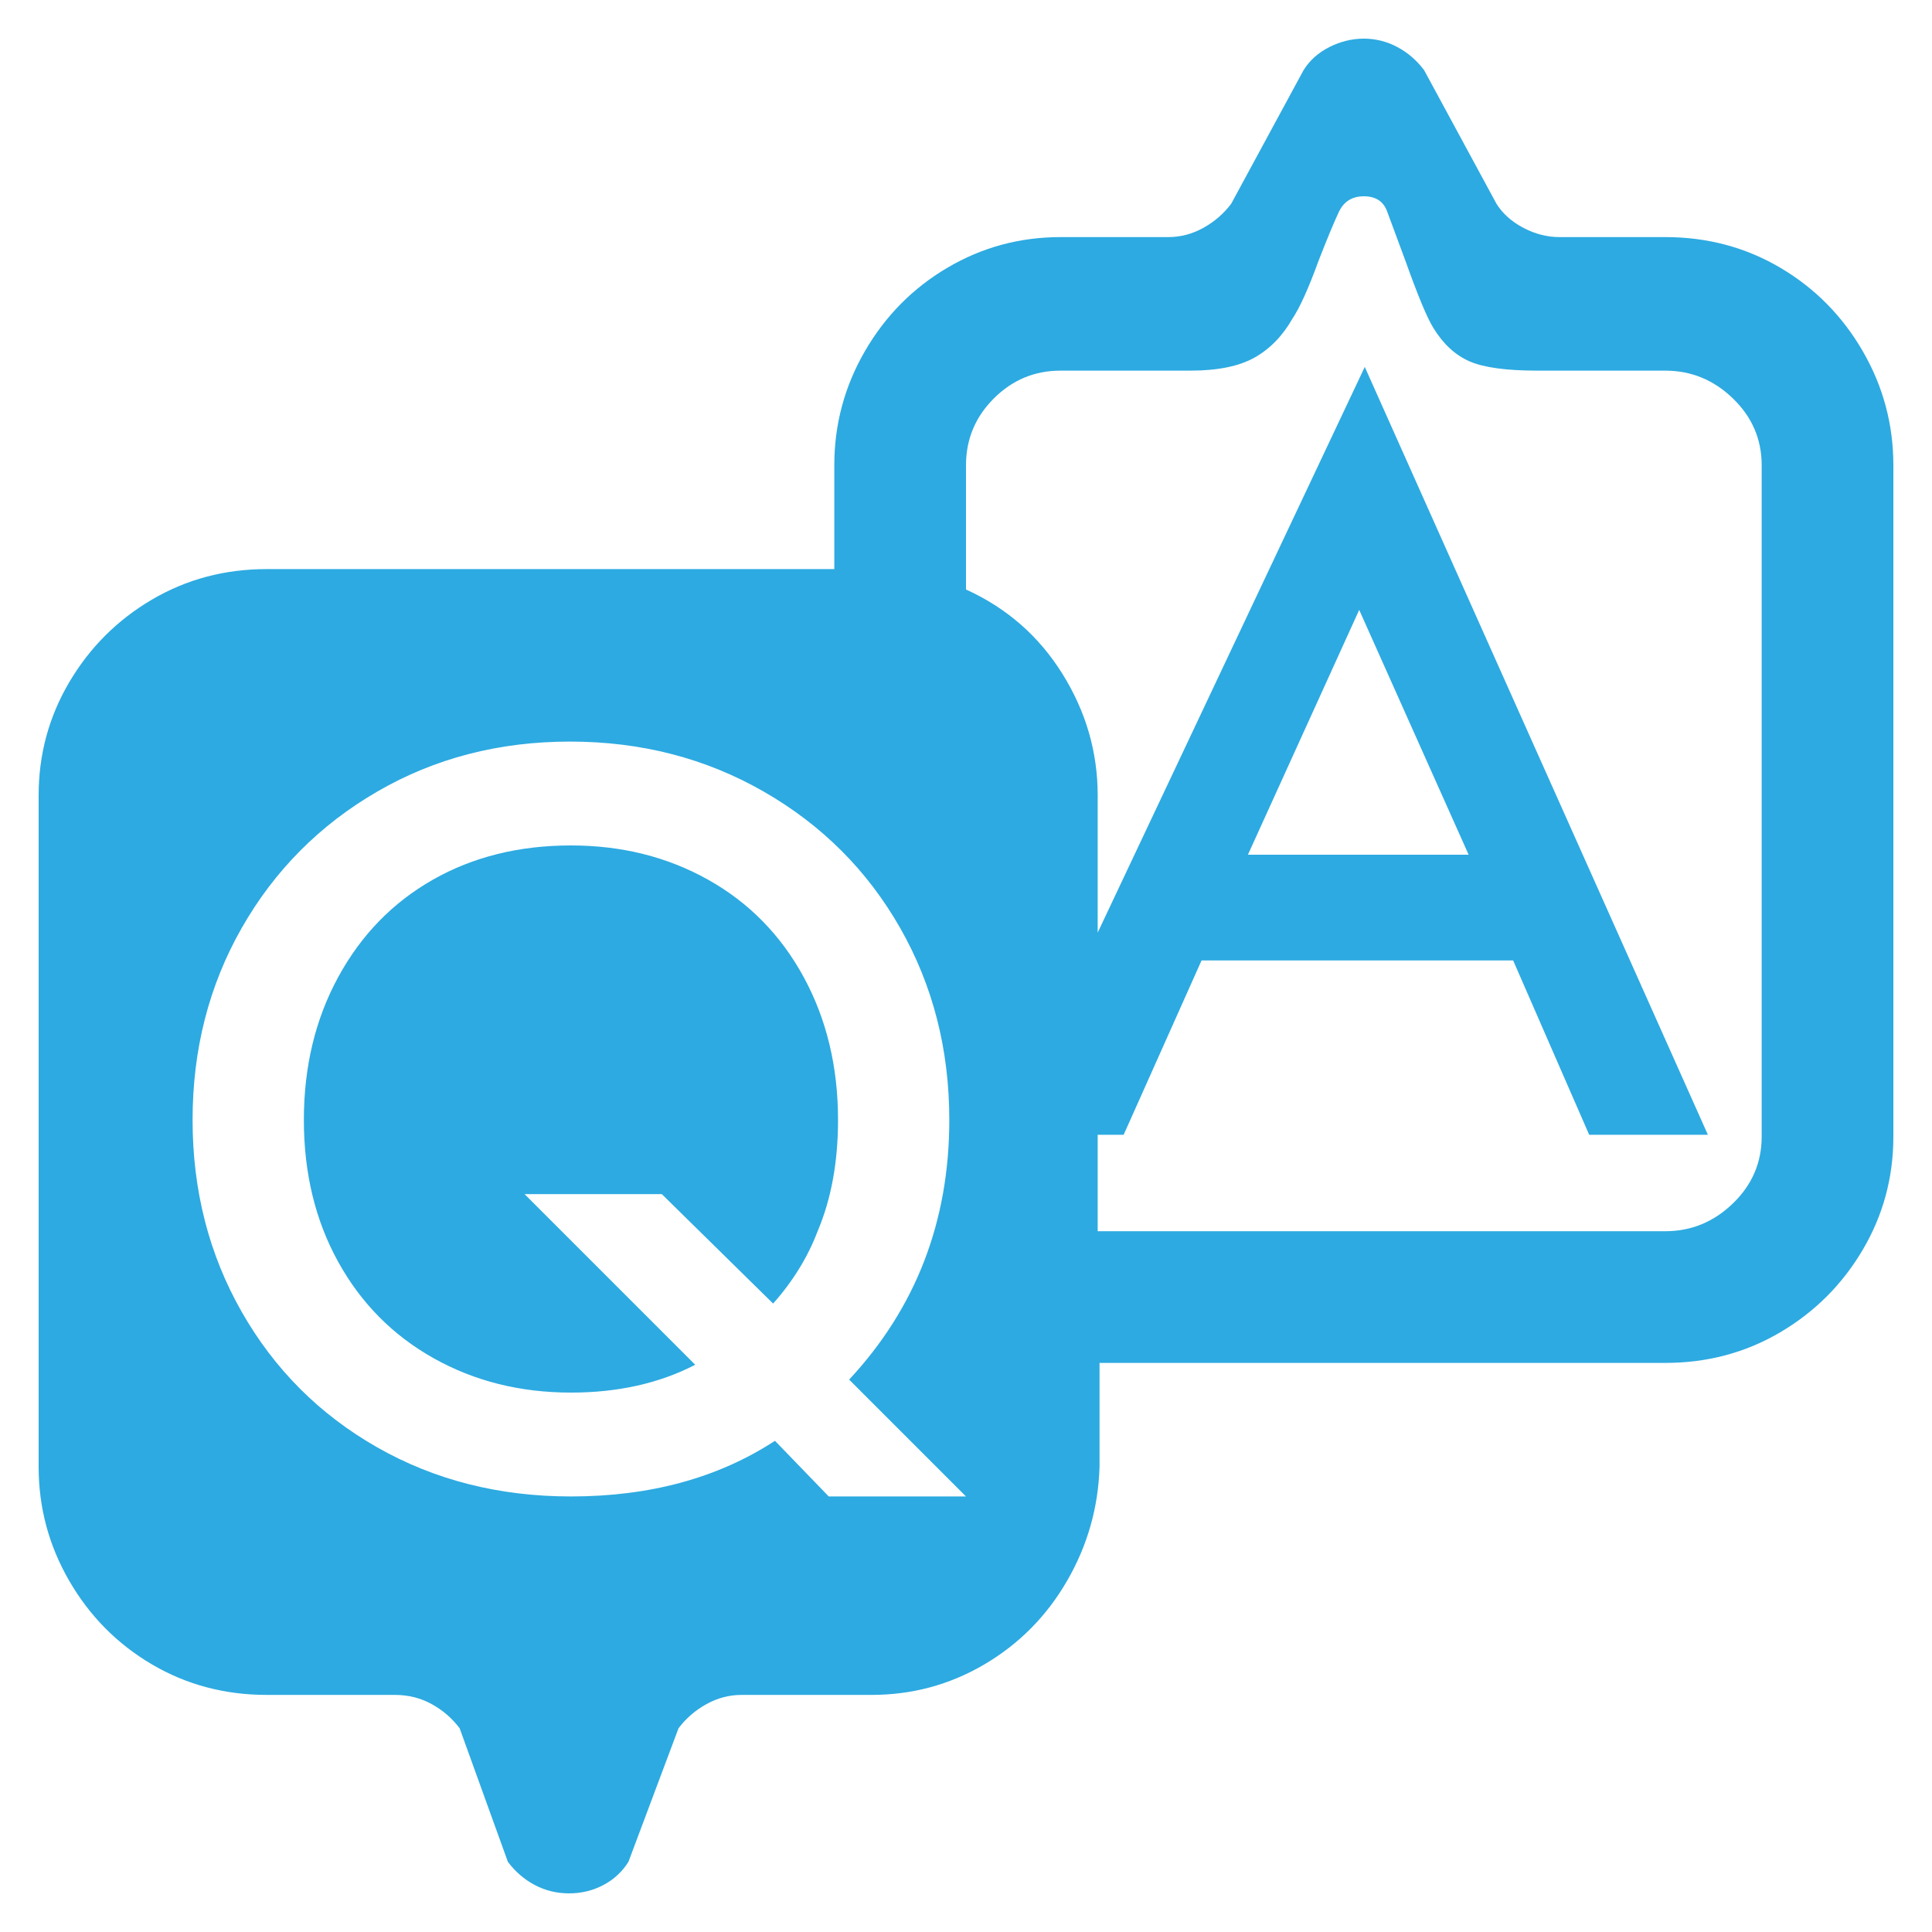 <?xml version="1.0" encoding="UTF-8"?>
<svg id="Medical_Coding" data-name="Medical Coding" xmlns="http://www.w3.org/2000/svg" viewBox="0 0 250 250">
  <defs>
    <style>
      .cls-1 {
        fill: #2daae1;
        stroke-width: 0px;
      }
    </style>
  </defs>
  <path id="Quality_Assurance" data-name="Quality Assurance" class="cls-1" d="M73.88,109.4c-6.72,0-12.68,1.48-17.88,4.44s-9.28,7.16-12.24,12.6c-2.96,5.44-4.44,11.6-4.44,18.48s1.48,13,4.44,18.36,7.08,9.52,12.36,12.48,11.2,4.44,17.76,4.44c6.08,0,11.44-1.2,16.08-3.6l-22.08-22.08h17.76l14.4,14.16c2.56-2.88,4.48-6,5.76-9.36,1.76-4.16,2.64-8.96,2.64-14.4,0-6.88-1.48-13.04-4.44-18.48-2.96-5.44-7.08-9.64-12.36-12.6s-11.2-4.44-17.76-4.44ZM215.48,30.68h-13.68c-1.6,0-3.16-.4-4.68-1.2s-2.68-1.84-3.48-3.12l-9.36-17.28c-.96-1.28-2.12-2.28-3.48-3s-2.8-1.08-4.32-1.08-3,.36-4.44,1.08-2.56,1.72-3.36,3l-9.36,17.28c-.96,1.28-2.16,2.32-3.6,3.12s-2.96,1.2-4.56,1.2h-13.92c-5.28,0-10.16,1.32-14.64,3.96s-8.04,6.24-10.68,10.8-3.96,9.48-3.96,14.76v13.44H34.52c-5.44,0-10.4,1.32-14.88,3.96-4.48,2.64-8.04,6.2-10.68,10.68-2.64,4.48-3.96,9.36-3.96,14.64v86.88c0,5.28,1.32,10.2,3.96,14.76s6.2,8.16,10.68,10.8c4.48,2.64,9.44,3.96,14.88,3.96h16.56c1.76,0,3.36.4,4.8,1.2s2.64,1.84,3.6,3.12l6.24,17.28c.96,1.28,2.12,2.28,3.48,3s2.84,1.08,4.44,1.08,3.08-.36,4.44-1.08,2.44-1.72,3.24-3l6.48-17.28c.96-1.28,2.16-2.32,3.6-3.12s2.96-1.2,4.56-1.2h16.8c5.28,0,10.16-1.32,14.64-3.96,4.48-2.64,8.04-6.24,10.68-10.8s4.04-9.48,4.2-14.76v-13.44h73.2c5.44,0,10.4-1.32,14.88-3.96s8.04-6.2,10.68-10.68,3.96-9.36,3.96-14.64V60.2c0-5.28-1.32-10.2-3.96-14.76-2.64-4.56-6.2-8.16-10.68-10.8s-9.44-3.96-14.88-3.96ZM107.24,193.64l-6.96-7.2c-7.36,4.8-16.16,7.2-26.4,7.2-9.28,0-17.64-2.12-25.08-6.36-7.44-4.24-13.28-10.08-17.52-17.52-4.24-7.44-6.36-15.72-6.36-24.84s2.12-17.4,6.36-24.84c4.24-7.44,10.08-13.32,17.52-17.64,7.44-4.32,15.76-6.48,24.96-6.48s17.56,2.16,25.08,6.48c7.52,4.32,13.4,10.2,17.64,17.64s6.36,15.72,6.36,24.84c0,13.12-4.32,24.32-12.96,33.6l15.12,15.12h-17.76ZM227.96,147.08c0,3.36-1.24,6.24-3.72,8.64s-5.4,3.6-8.76,3.6h-73.44v-12.48h3.36l10.08-22.56h40.32l9.84,22.56h15.36l-44.4-99.36-34.56,73.2v-17.76c0-5.6-1.52-10.84-4.56-15.72s-7.2-8.52-12.48-10.92v-16.08c0-3.36,1.2-6.24,3.6-8.64s5.28-3.6,8.64-3.6h16.8c3.52,0,6.28-.56,8.28-1.68s3.64-2.8,4.92-5.04c.96-1.44,2.08-3.92,3.36-7.44,1.12-2.88,2-5,2.64-6.36s1.72-2.04,3.24-2.04,2.52.64,3,1.92l2.4,6.48c1.6,4.48,2.8,7.36,3.6,8.64,1.28,2.08,2.84,3.52,4.68,4.32s4.76,1.2,8.76,1.2h16.56c3.36,0,6.28,1.2,8.76,3.6s3.72,5.28,3.72,8.64v86.88ZM161.48,110.6l14.4-31.68,14.16,31.68h-28.56Z"/>
</svg>